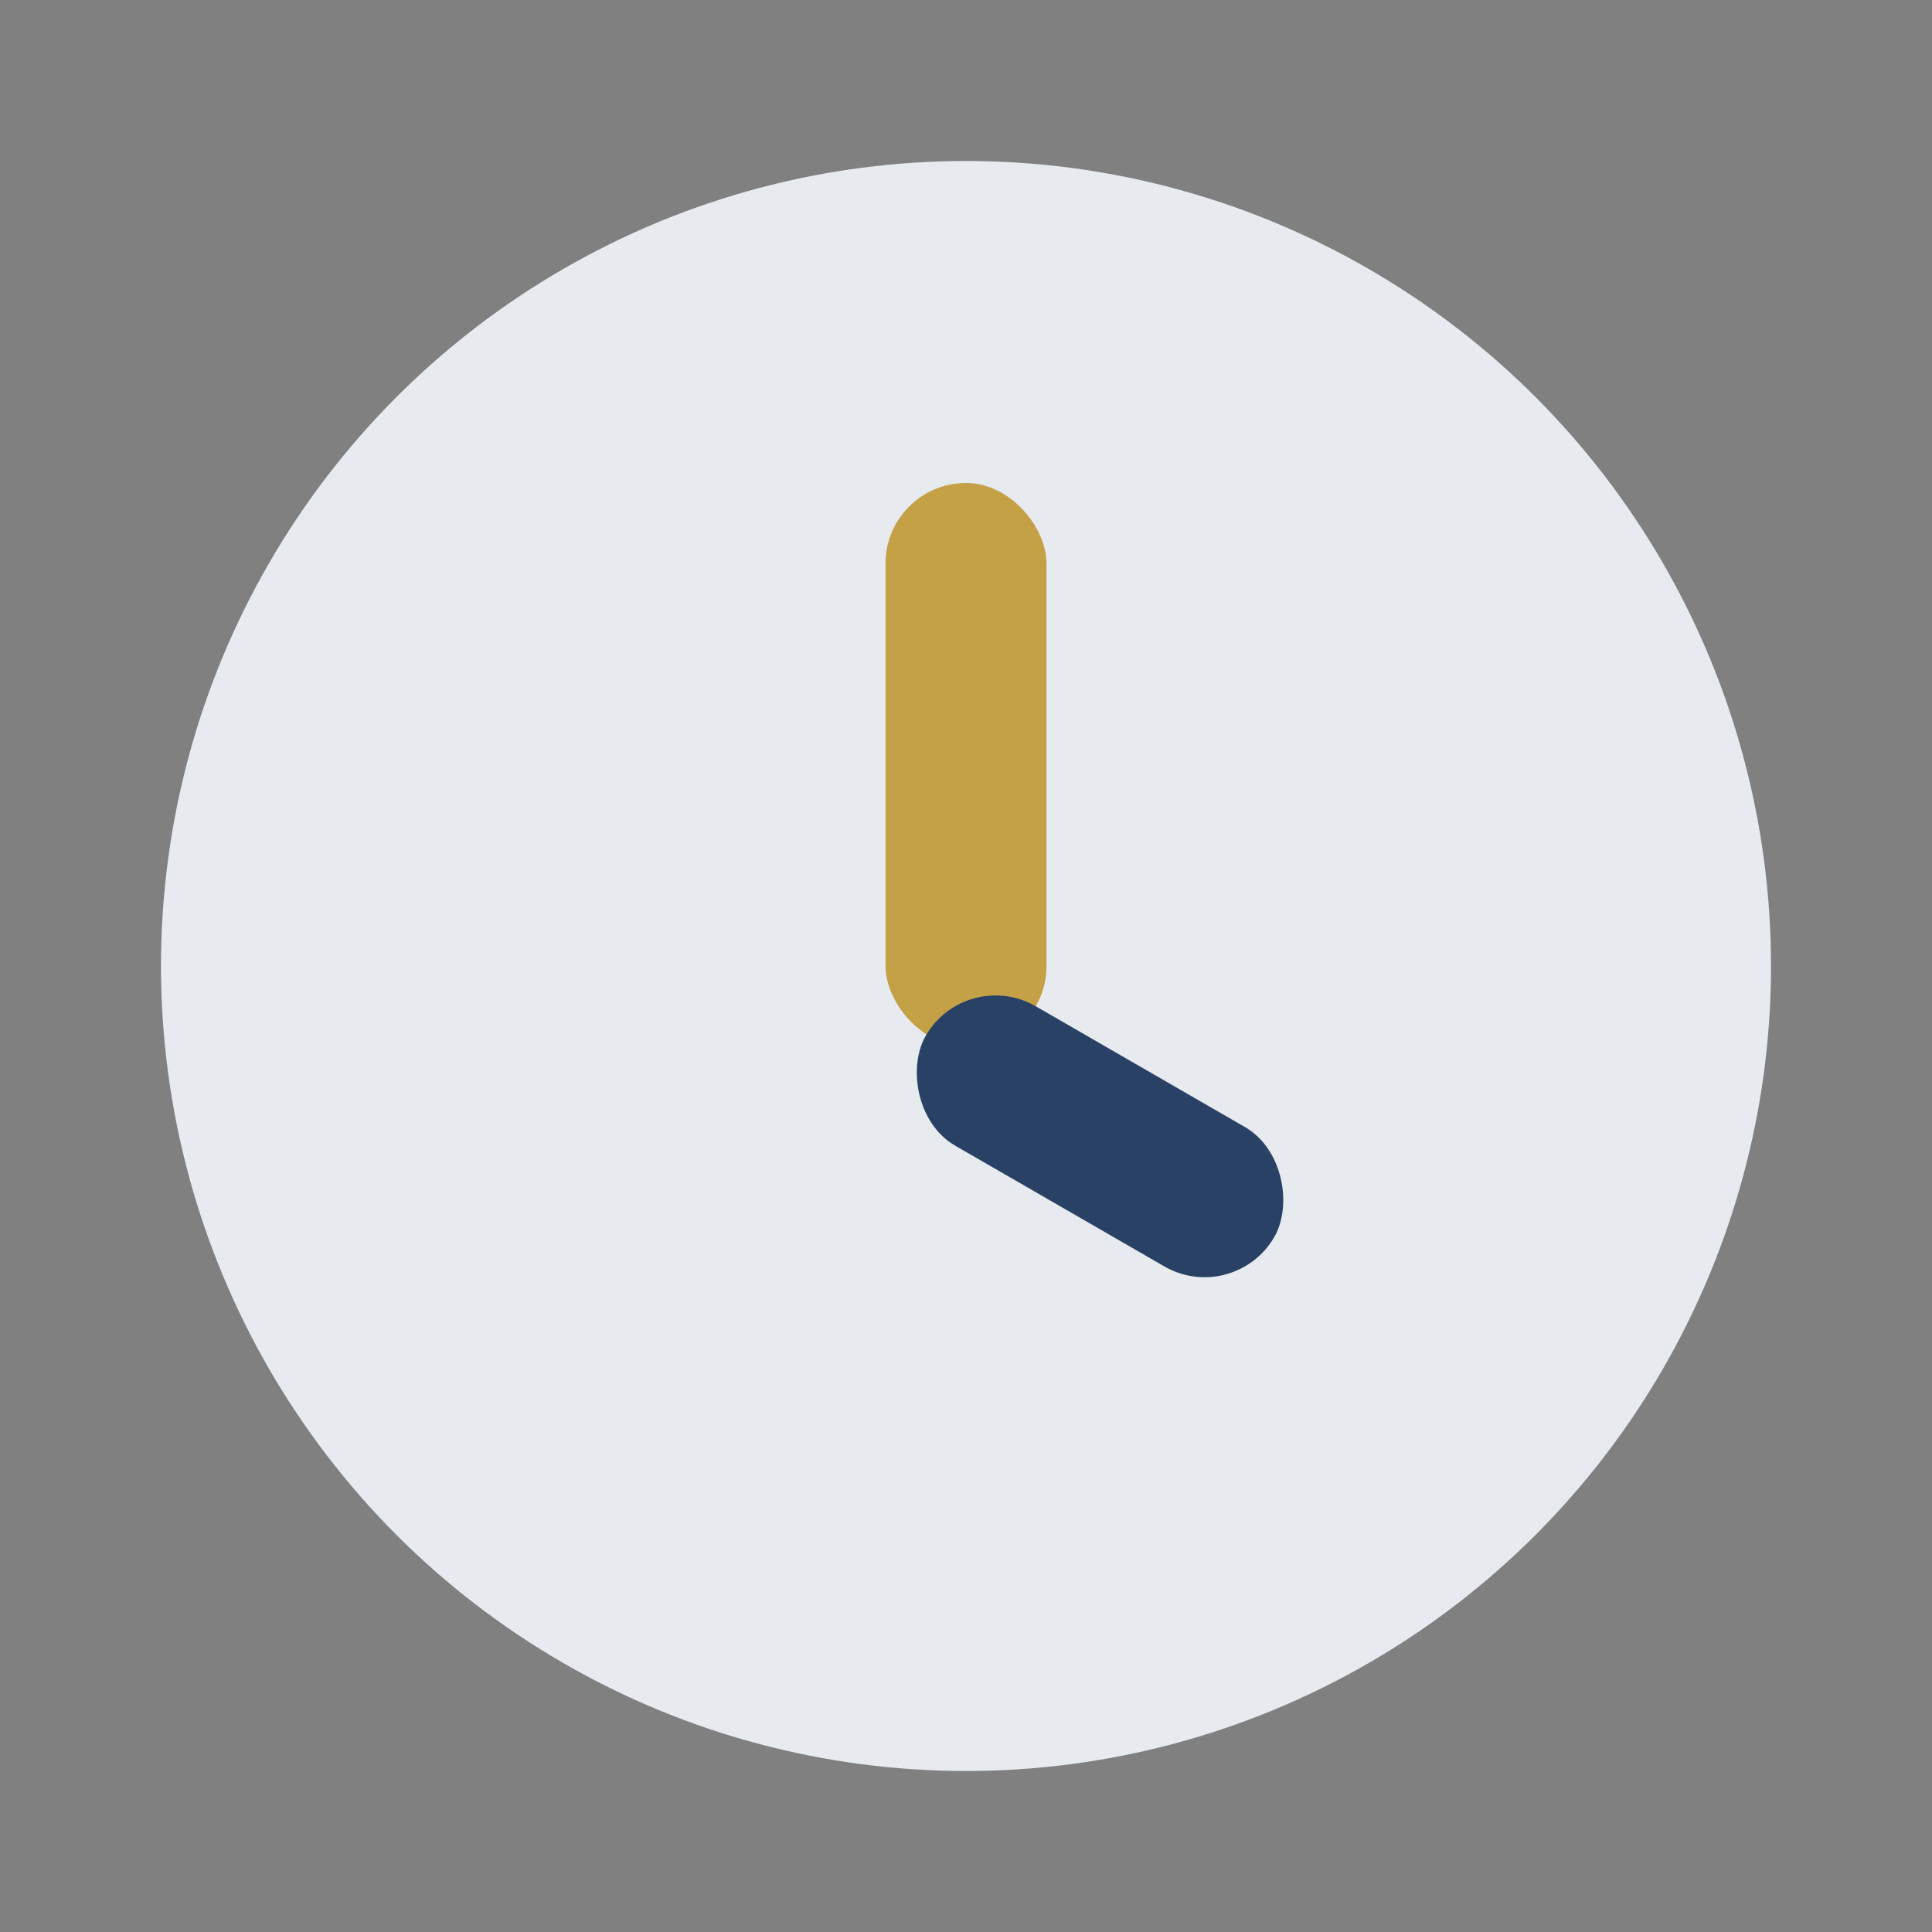 <?xml version="1.0" encoding="UTF-8"?>
<svg xmlns="http://www.w3.org/2000/svg" width="24" height="24" viewBox="0 0 24 24"><rect x="0" y="0" width="24" height="24" fill="#808080" stroke="none"/><circle cx="12" cy="12" r="10" fill="#E7EBF0"/><rect x="11" y="6" width="2" height="7" rx="1" fill="#C4A046"/><rect x="12" y="12" width="5" height="2" rx="1" fill="#294164" transform="rotate(30 12 12)"/></svg>